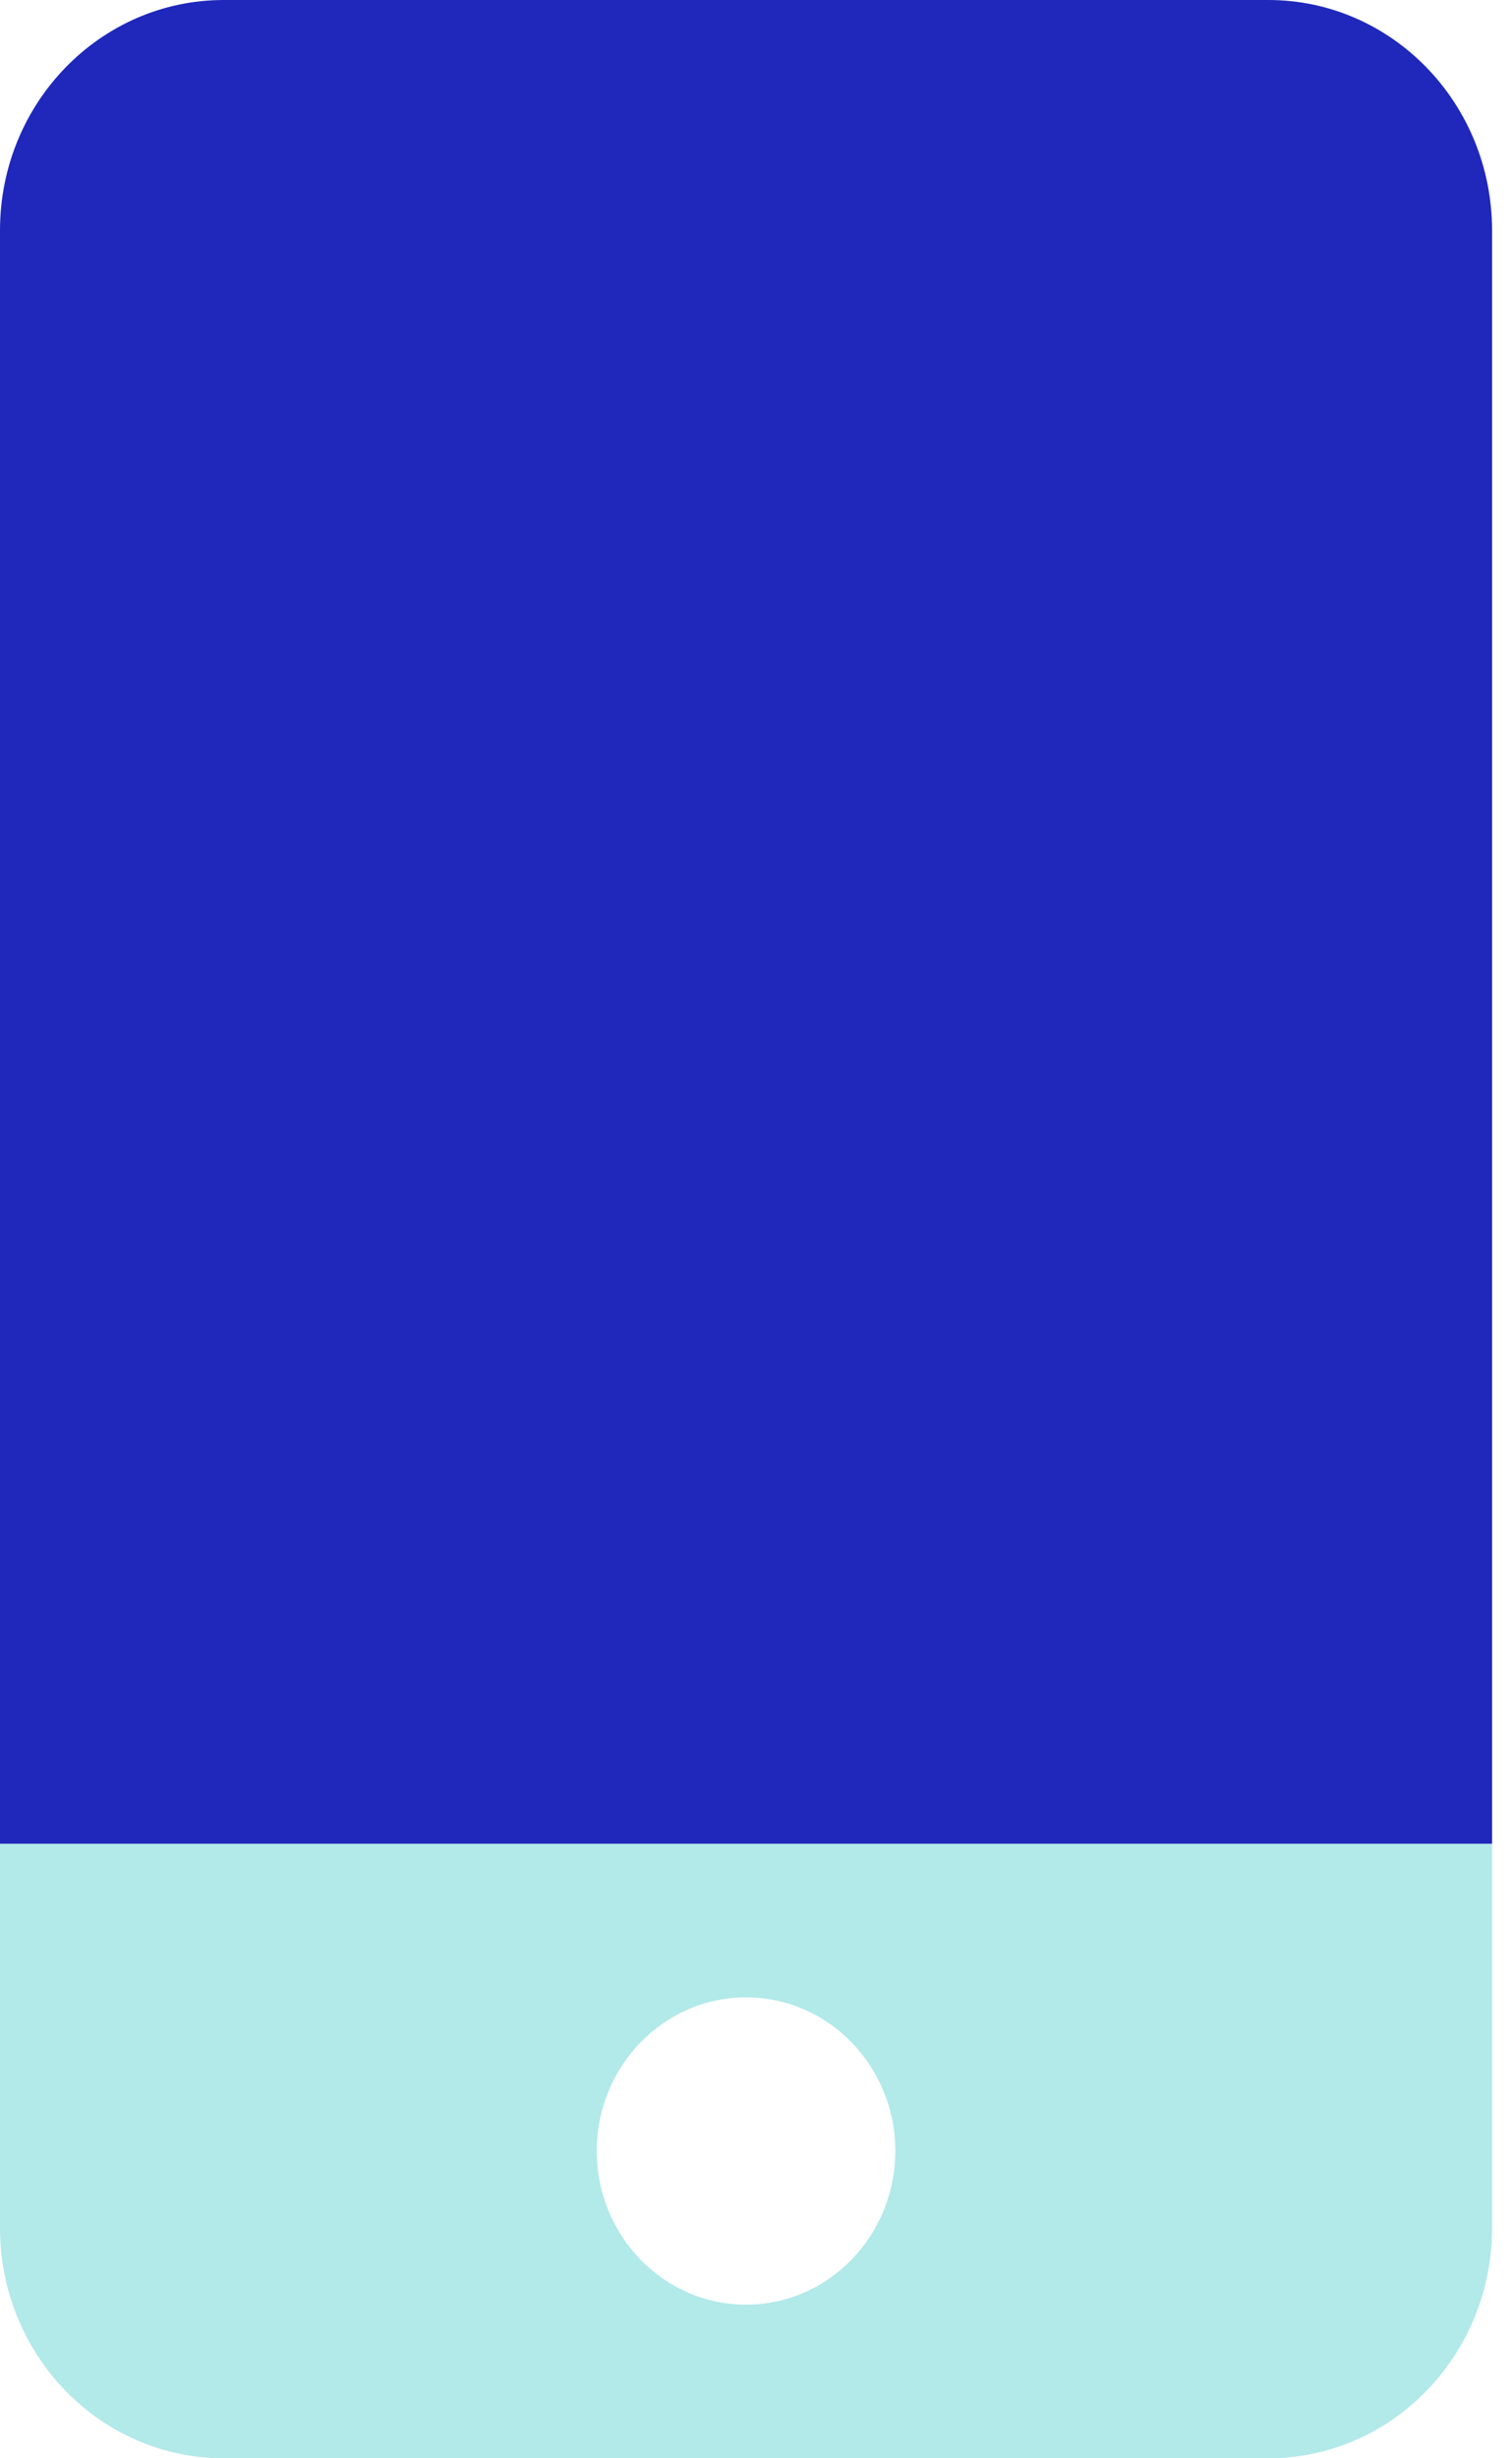 <svg xmlns="http://www.w3.org/2000/svg" width="16" height="26"><g fill="none"><path fill="#B2E9E9" d="M0 19.5v4.063C0 24.909 1.06 26 2.368 26h11.053c1.308 0 2.368-1.091 2.368-2.438V19.5H0zm7.895 4.875c-.872 0-1.58-.728-1.58-1.625s.708-1.625 1.58-1.625c.872 0 1.579.728 1.579 1.625s-.707 1.625-1.58 1.625z"/><path fill="#1F28BB" d="M0 19.5V2.437C0 1.091 1.06 0 2.368 0h11.053c1.308 0 2.368 1.091 2.368 2.438V19.5H0z"/></g></svg>